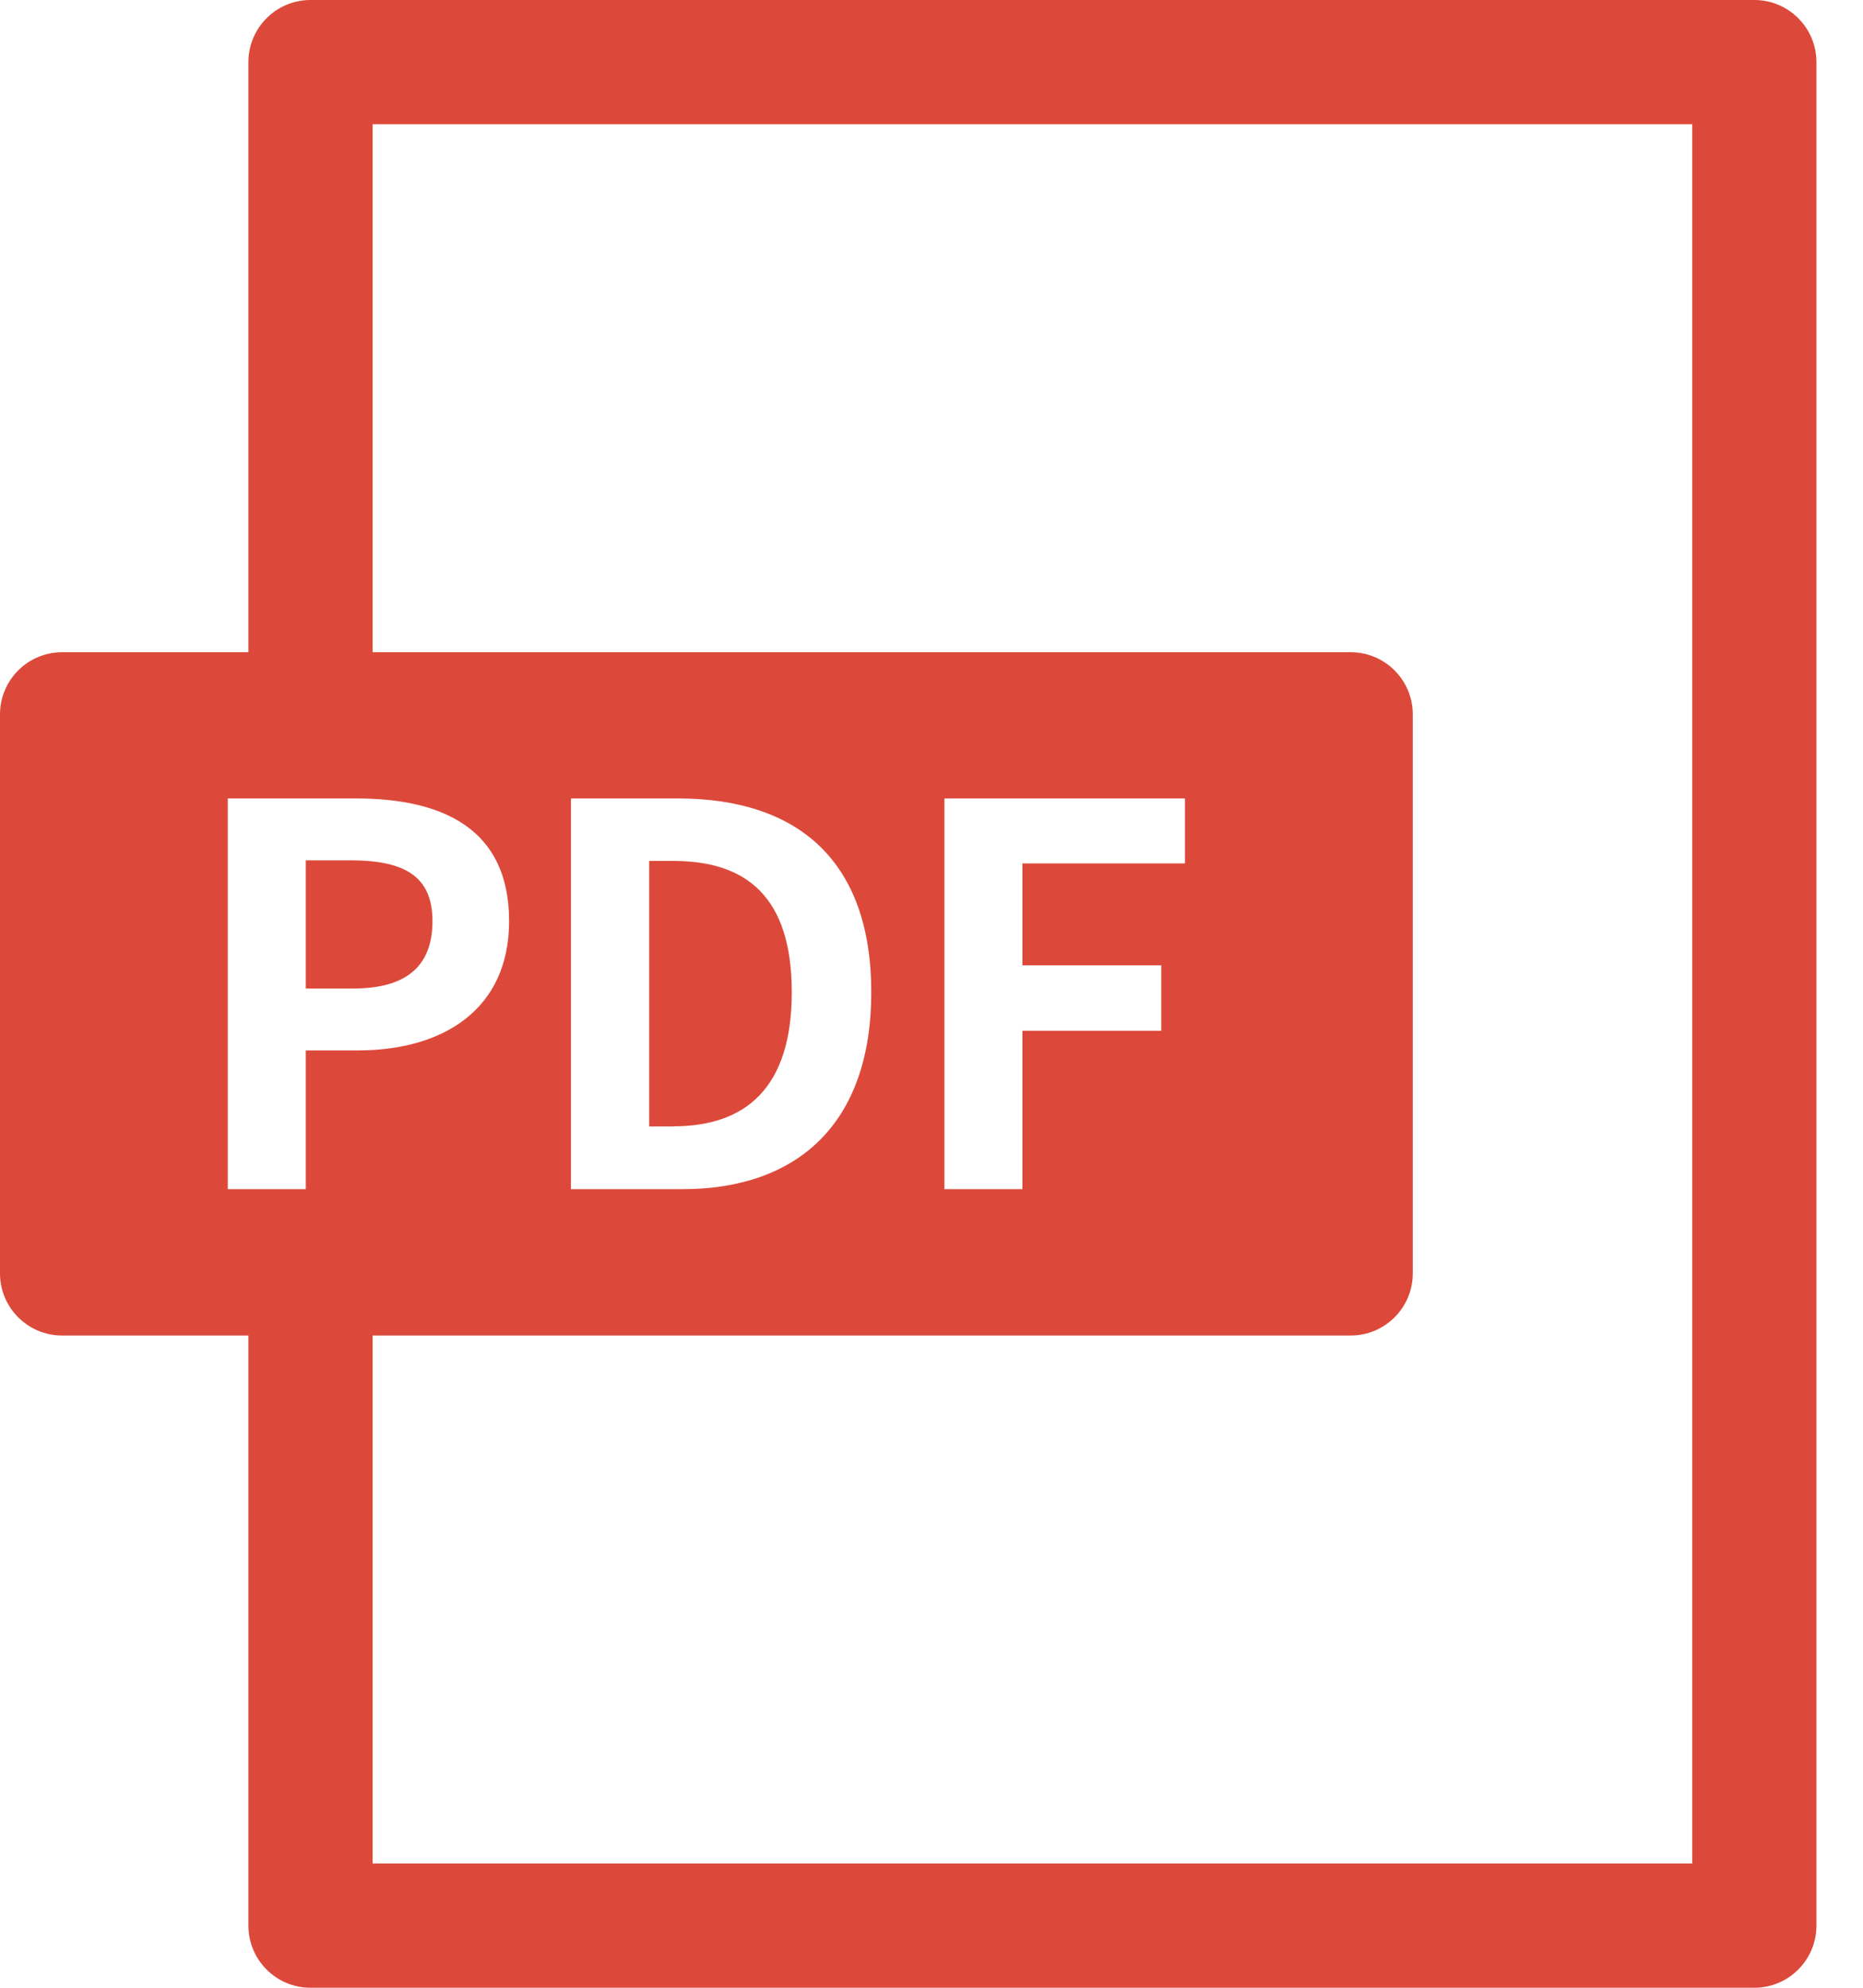 <svg width="15" height="16" viewBox="0 0 15 16" fill="none" xmlns="http://www.w3.org/2000/svg">
<path d="M2 0.5C2 0.224 2.224 0 2.5 0H14.125C14.401 0 14.625 0.224 14.625 0.5V15.5C14.625 15.776 14.401 16 14.125 16H2.5C2.224 16 2 15.776 2 15.5V10.625H3V15H13.625V1H3V5.312H2V0.5Z" fill="#DC493A"/>
<path d="M3.482 7.414C3.482 7.775 3.275 7.957 2.841 7.957H2.462V6.925H2.82C3.252 6.925 3.482 7.049 3.482 7.414Z" fill="#DC493A"/>
<path d="M5.422 9.066C6.009 9.066 6.375 8.751 6.375 7.987C6.375 7.219 6.01 6.93 5.422 6.93H5.227V9.067H5.422V9.066Z" fill="#DC493A"/>
<path fill-rule="evenodd" clip-rule="evenodd" d="M0.5 5.25C0.224 5.25 0 5.474 0 5.75V10.25C0 10.526 0.224 10.75 0.5 10.75H10.875C11.151 10.75 11.375 10.526 11.375 10.25V5.75C11.375 5.474 11.151 5.25 10.875 5.25H0.5ZM2.866 6.427H1.834V9.572H2.462V8.455H2.884C3.559 8.455 4.099 8.132 4.099 7.414C4.099 6.67 3.564 6.427 2.866 6.427ZM4.597 6.427H5.46C6.42 6.427 7.015 6.925 7.015 7.987C7.015 9.045 6.42 9.572 5.494 9.572H4.597V6.427ZM9.541 6.427H7.604V9.572H8.232V8.297H9.35V7.77H8.232V6.95H9.541V6.427Z" fill="#DC493A"/>
</svg>

